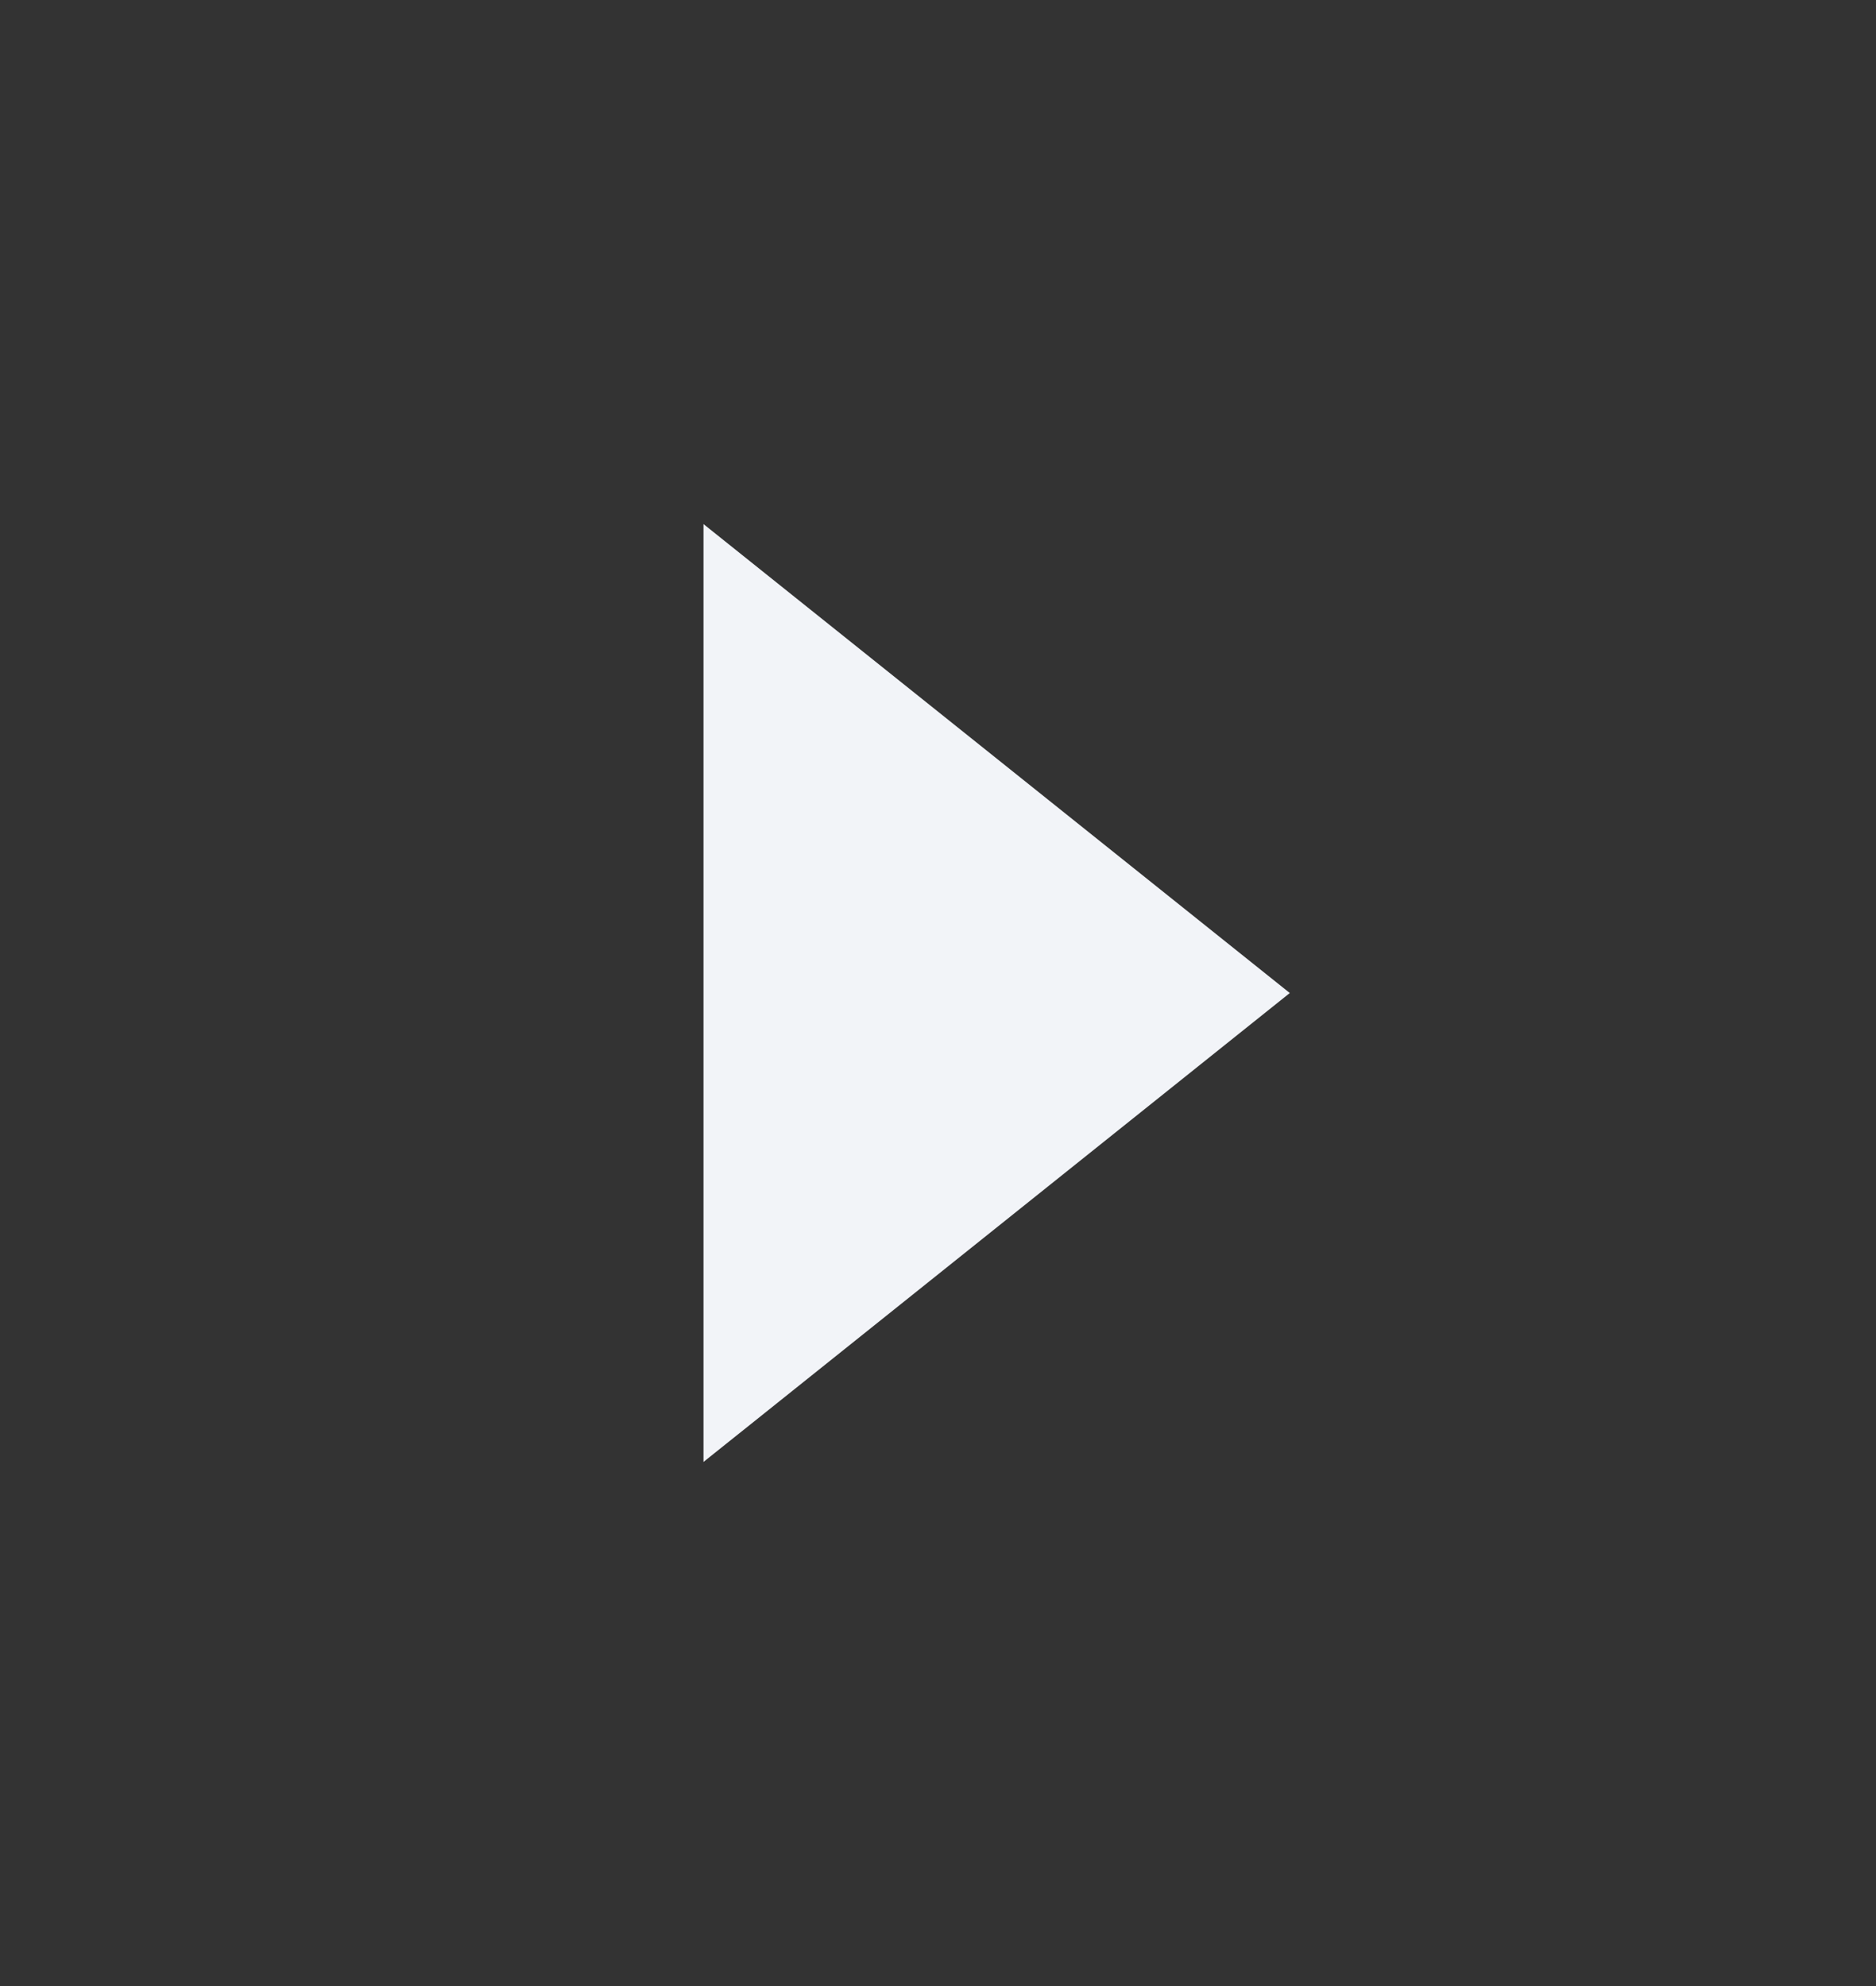 <svg width="17" height="18" viewBox="0 0 17 18" fill="none" xmlns="http://www.w3.org/2000/svg">
<rect x="0" y="0" width="17" height="18" fill="#333333" stroke="none"/>
<path d="M6.375 4.75L11.688 9L6.375 13.25L6.375 4.75Z" fill="#F2F4F8"/>
</svg>
